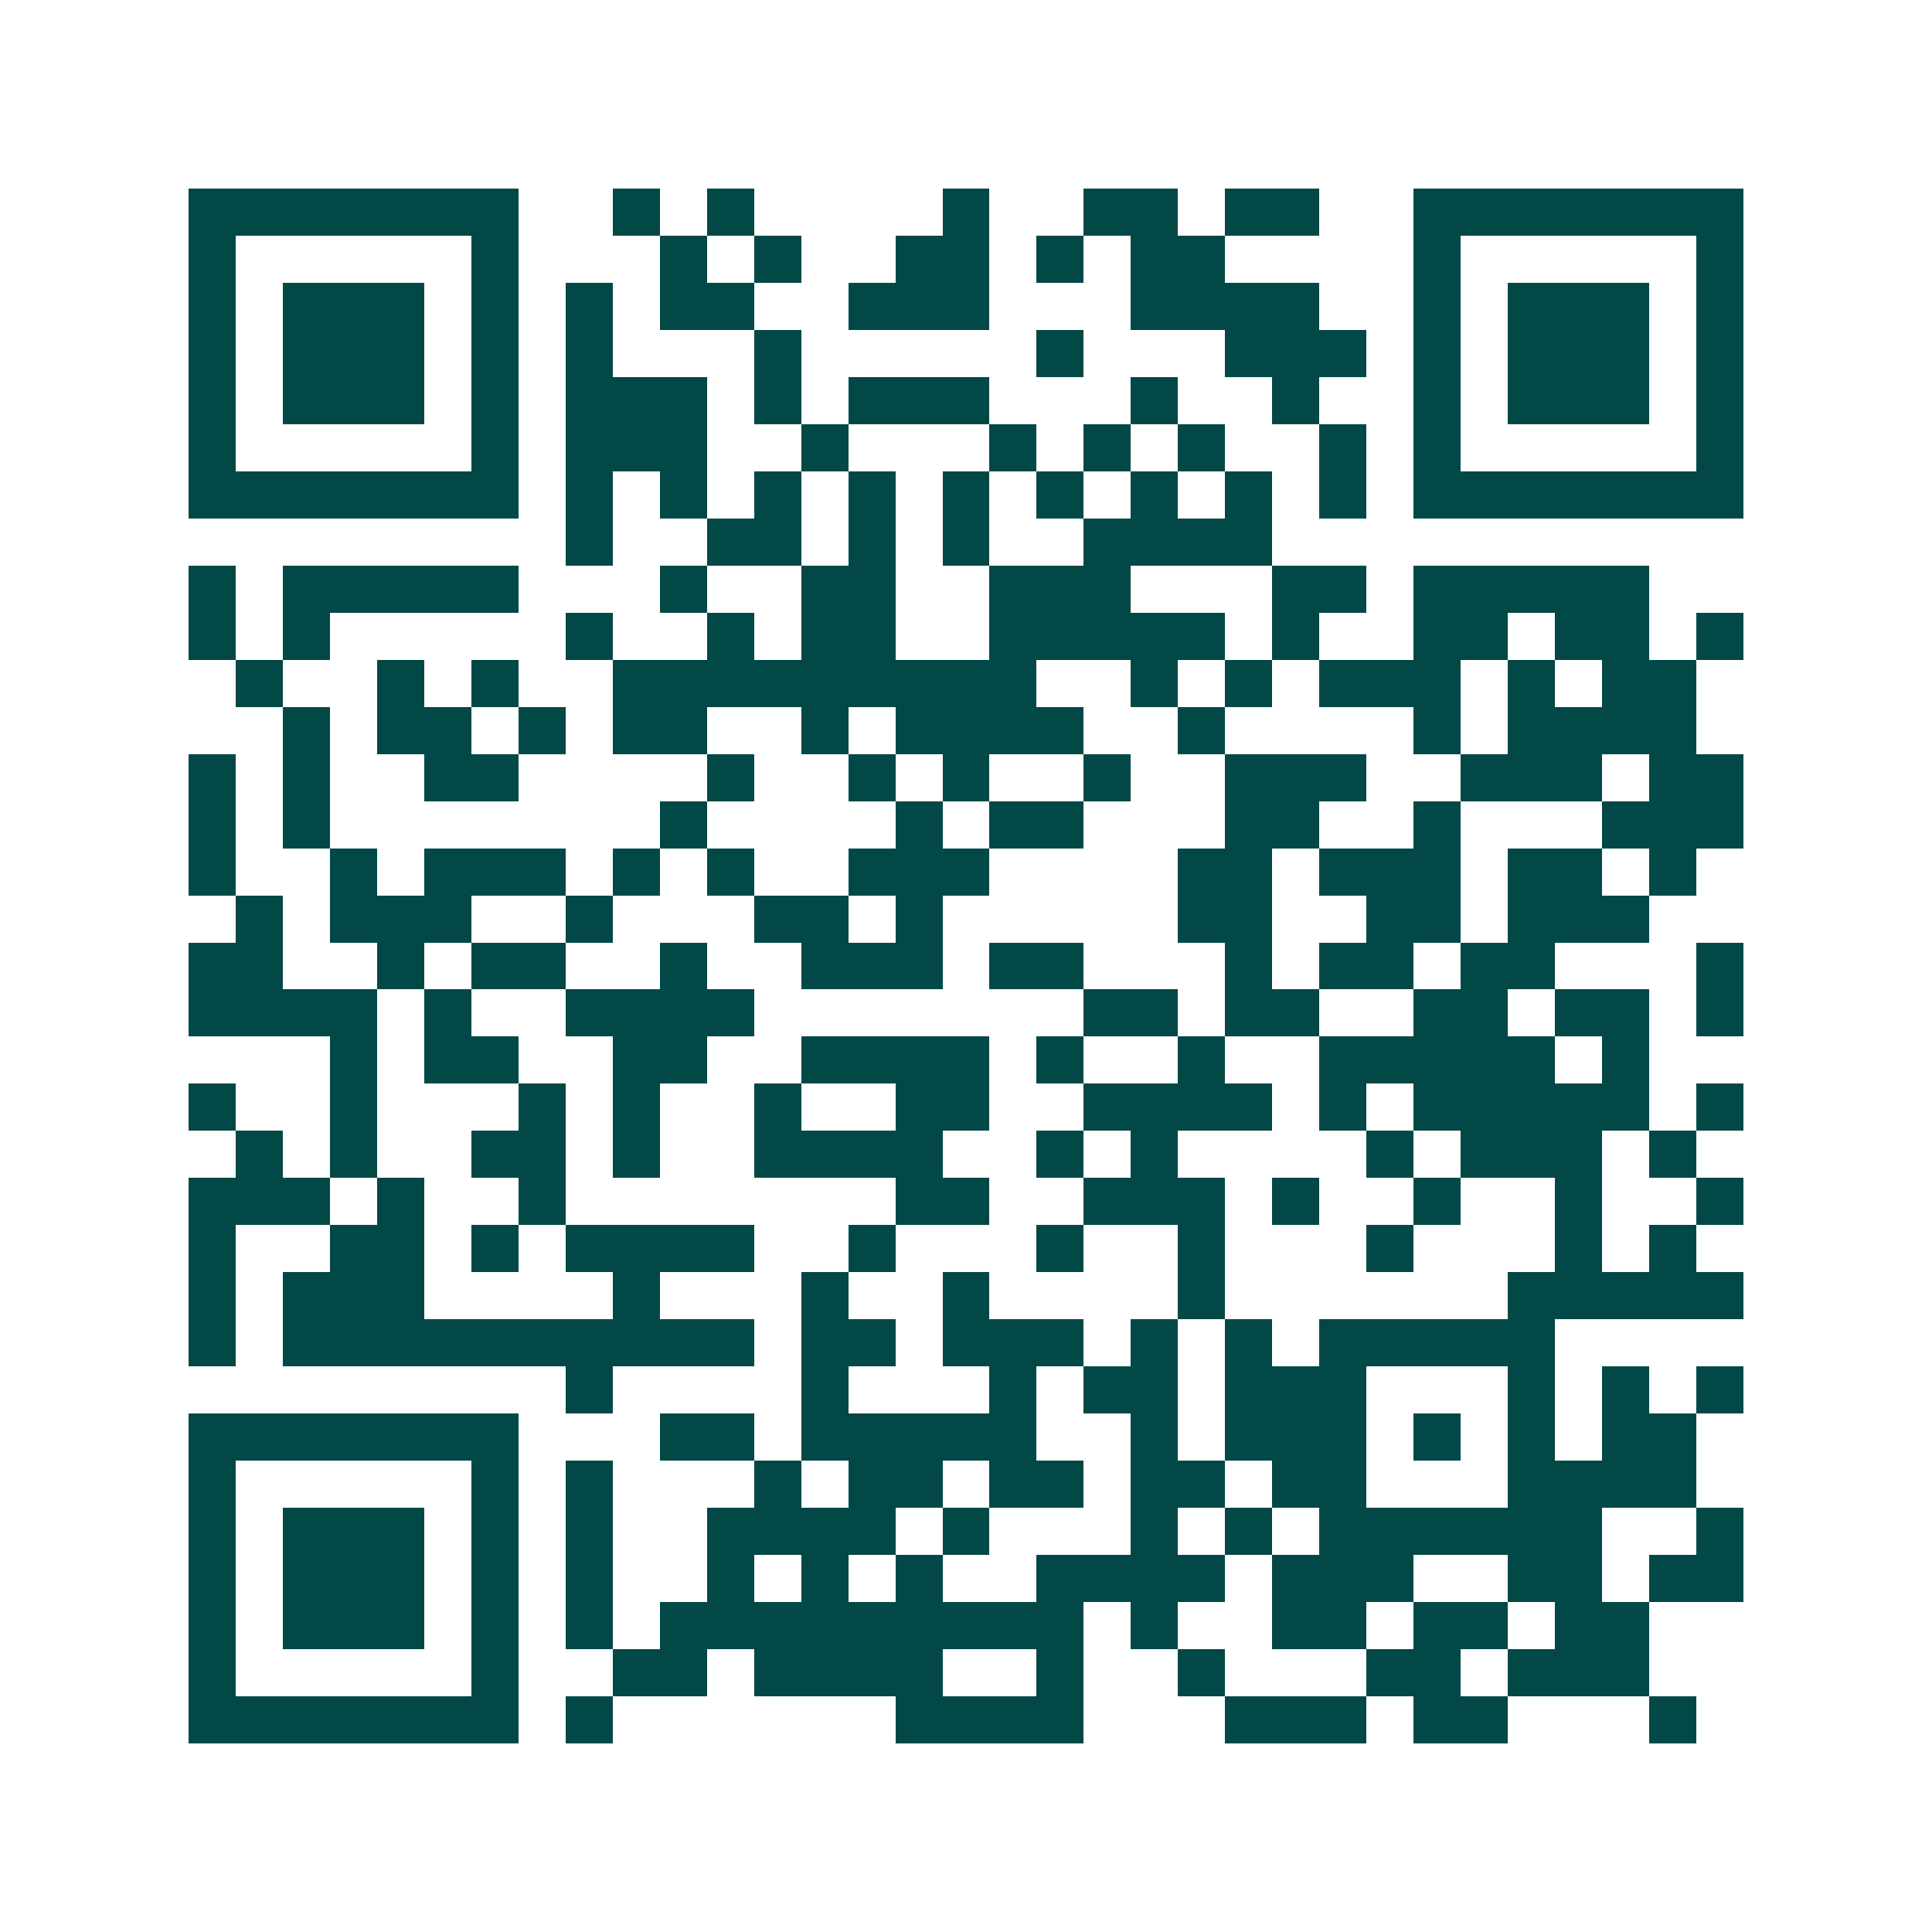 <svg xmlns="http://www.w3.org/2000/svg" width="200" height="200" viewBox="0 0 41 41" shape-rendering="crispEdges"><path fill="#ffffff" d="M0 0h41v41H0z"/><path stroke="#014847" d="M4 4.5h7m2 0h1m1 0h1m4 0h1m2 0h2m1 0h2m2 0h7M4 5.5h1m5 0h1m3 0h1m1 0h1m2 0h2m1 0h1m1 0h2m4 0h1m5 0h1M4 6.5h1m1 0h3m1 0h1m1 0h1m1 0h2m2 0h3m3 0h4m2 0h1m1 0h3m1 0h1M4 7.5h1m1 0h3m1 0h1m1 0h1m3 0h1m5 0h1m3 0h3m1 0h1m1 0h3m1 0h1M4 8.5h1m1 0h3m1 0h1m1 0h3m1 0h1m1 0h3m3 0h1m2 0h1m2 0h1m1 0h3m1 0h1M4 9.5h1m5 0h1m1 0h3m2 0h1m3 0h1m1 0h1m1 0h1m2 0h1m1 0h1m5 0h1M4 10.5h7m1 0h1m1 0h1m1 0h1m1 0h1m1 0h1m1 0h1m1 0h1m1 0h1m1 0h1m1 0h7M12 11.5h1m2 0h2m1 0h1m1 0h1m2 0h4M4 12.5h1m1 0h5m3 0h1m2 0h2m2 0h3m3 0h2m1 0h5M4 13.5h1m1 0h1m5 0h1m2 0h1m1 0h2m2 0h5m1 0h1m2 0h2m1 0h2m1 0h1M5 14.5h1m2 0h1m1 0h1m2 0h9m2 0h1m1 0h1m1 0h3m1 0h1m1 0h2M6 15.5h1m1 0h2m1 0h1m1 0h2m2 0h1m1 0h4m2 0h1m4 0h1m1 0h4M4 16.5h1m1 0h1m2 0h2m4 0h1m2 0h1m1 0h1m2 0h1m2 0h3m2 0h3m1 0h2M4 17.5h1m1 0h1m7 0h1m4 0h1m1 0h2m3 0h2m2 0h1m3 0h3M4 18.5h1m2 0h1m1 0h3m1 0h1m1 0h1m2 0h3m4 0h2m1 0h3m1 0h2m1 0h1M5 19.5h1m1 0h3m2 0h1m3 0h2m1 0h1m5 0h2m2 0h2m1 0h3M4 20.5h2m2 0h1m1 0h2m2 0h1m2 0h3m1 0h2m3 0h1m1 0h2m1 0h2m3 0h1M4 21.5h4m1 0h1m2 0h4m7 0h2m1 0h2m2 0h2m1 0h2m1 0h1M7 22.5h1m1 0h2m2 0h2m2 0h4m1 0h1m2 0h1m2 0h5m1 0h1M4 23.5h1m2 0h1m3 0h1m1 0h1m2 0h1m2 0h2m2 0h4m1 0h1m1 0h5m1 0h1M5 24.5h1m1 0h1m2 0h2m1 0h1m2 0h4m2 0h1m1 0h1m4 0h1m1 0h3m1 0h1M4 25.5h3m1 0h1m2 0h1m7 0h2m2 0h3m1 0h1m2 0h1m2 0h1m2 0h1M4 26.5h1m2 0h2m1 0h1m1 0h4m2 0h1m3 0h1m2 0h1m3 0h1m3 0h1m1 0h1M4 27.5h1m1 0h3m4 0h1m3 0h1m2 0h1m4 0h1m6 0h5M4 28.5h1m1 0h10m1 0h2m1 0h3m1 0h1m1 0h1m1 0h5M12 29.5h1m4 0h1m3 0h1m1 0h2m1 0h3m3 0h1m1 0h1m1 0h1M4 30.5h7m3 0h2m1 0h5m2 0h1m1 0h3m1 0h1m1 0h1m1 0h2M4 31.5h1m5 0h1m1 0h1m3 0h1m1 0h2m1 0h2m1 0h2m1 0h2m3 0h4M4 32.5h1m1 0h3m1 0h1m1 0h1m2 0h4m1 0h1m3 0h1m1 0h1m1 0h6m2 0h1M4 33.5h1m1 0h3m1 0h1m1 0h1m2 0h1m1 0h1m1 0h1m2 0h4m1 0h3m2 0h2m1 0h2M4 34.5h1m1 0h3m1 0h1m1 0h1m1 0h9m1 0h1m2 0h2m1 0h2m1 0h2M4 35.5h1m5 0h1m2 0h2m1 0h4m2 0h1m2 0h1m3 0h2m1 0h3M4 36.5h7m1 0h1m6 0h4m3 0h3m1 0h2m3 0h1"/></svg>
